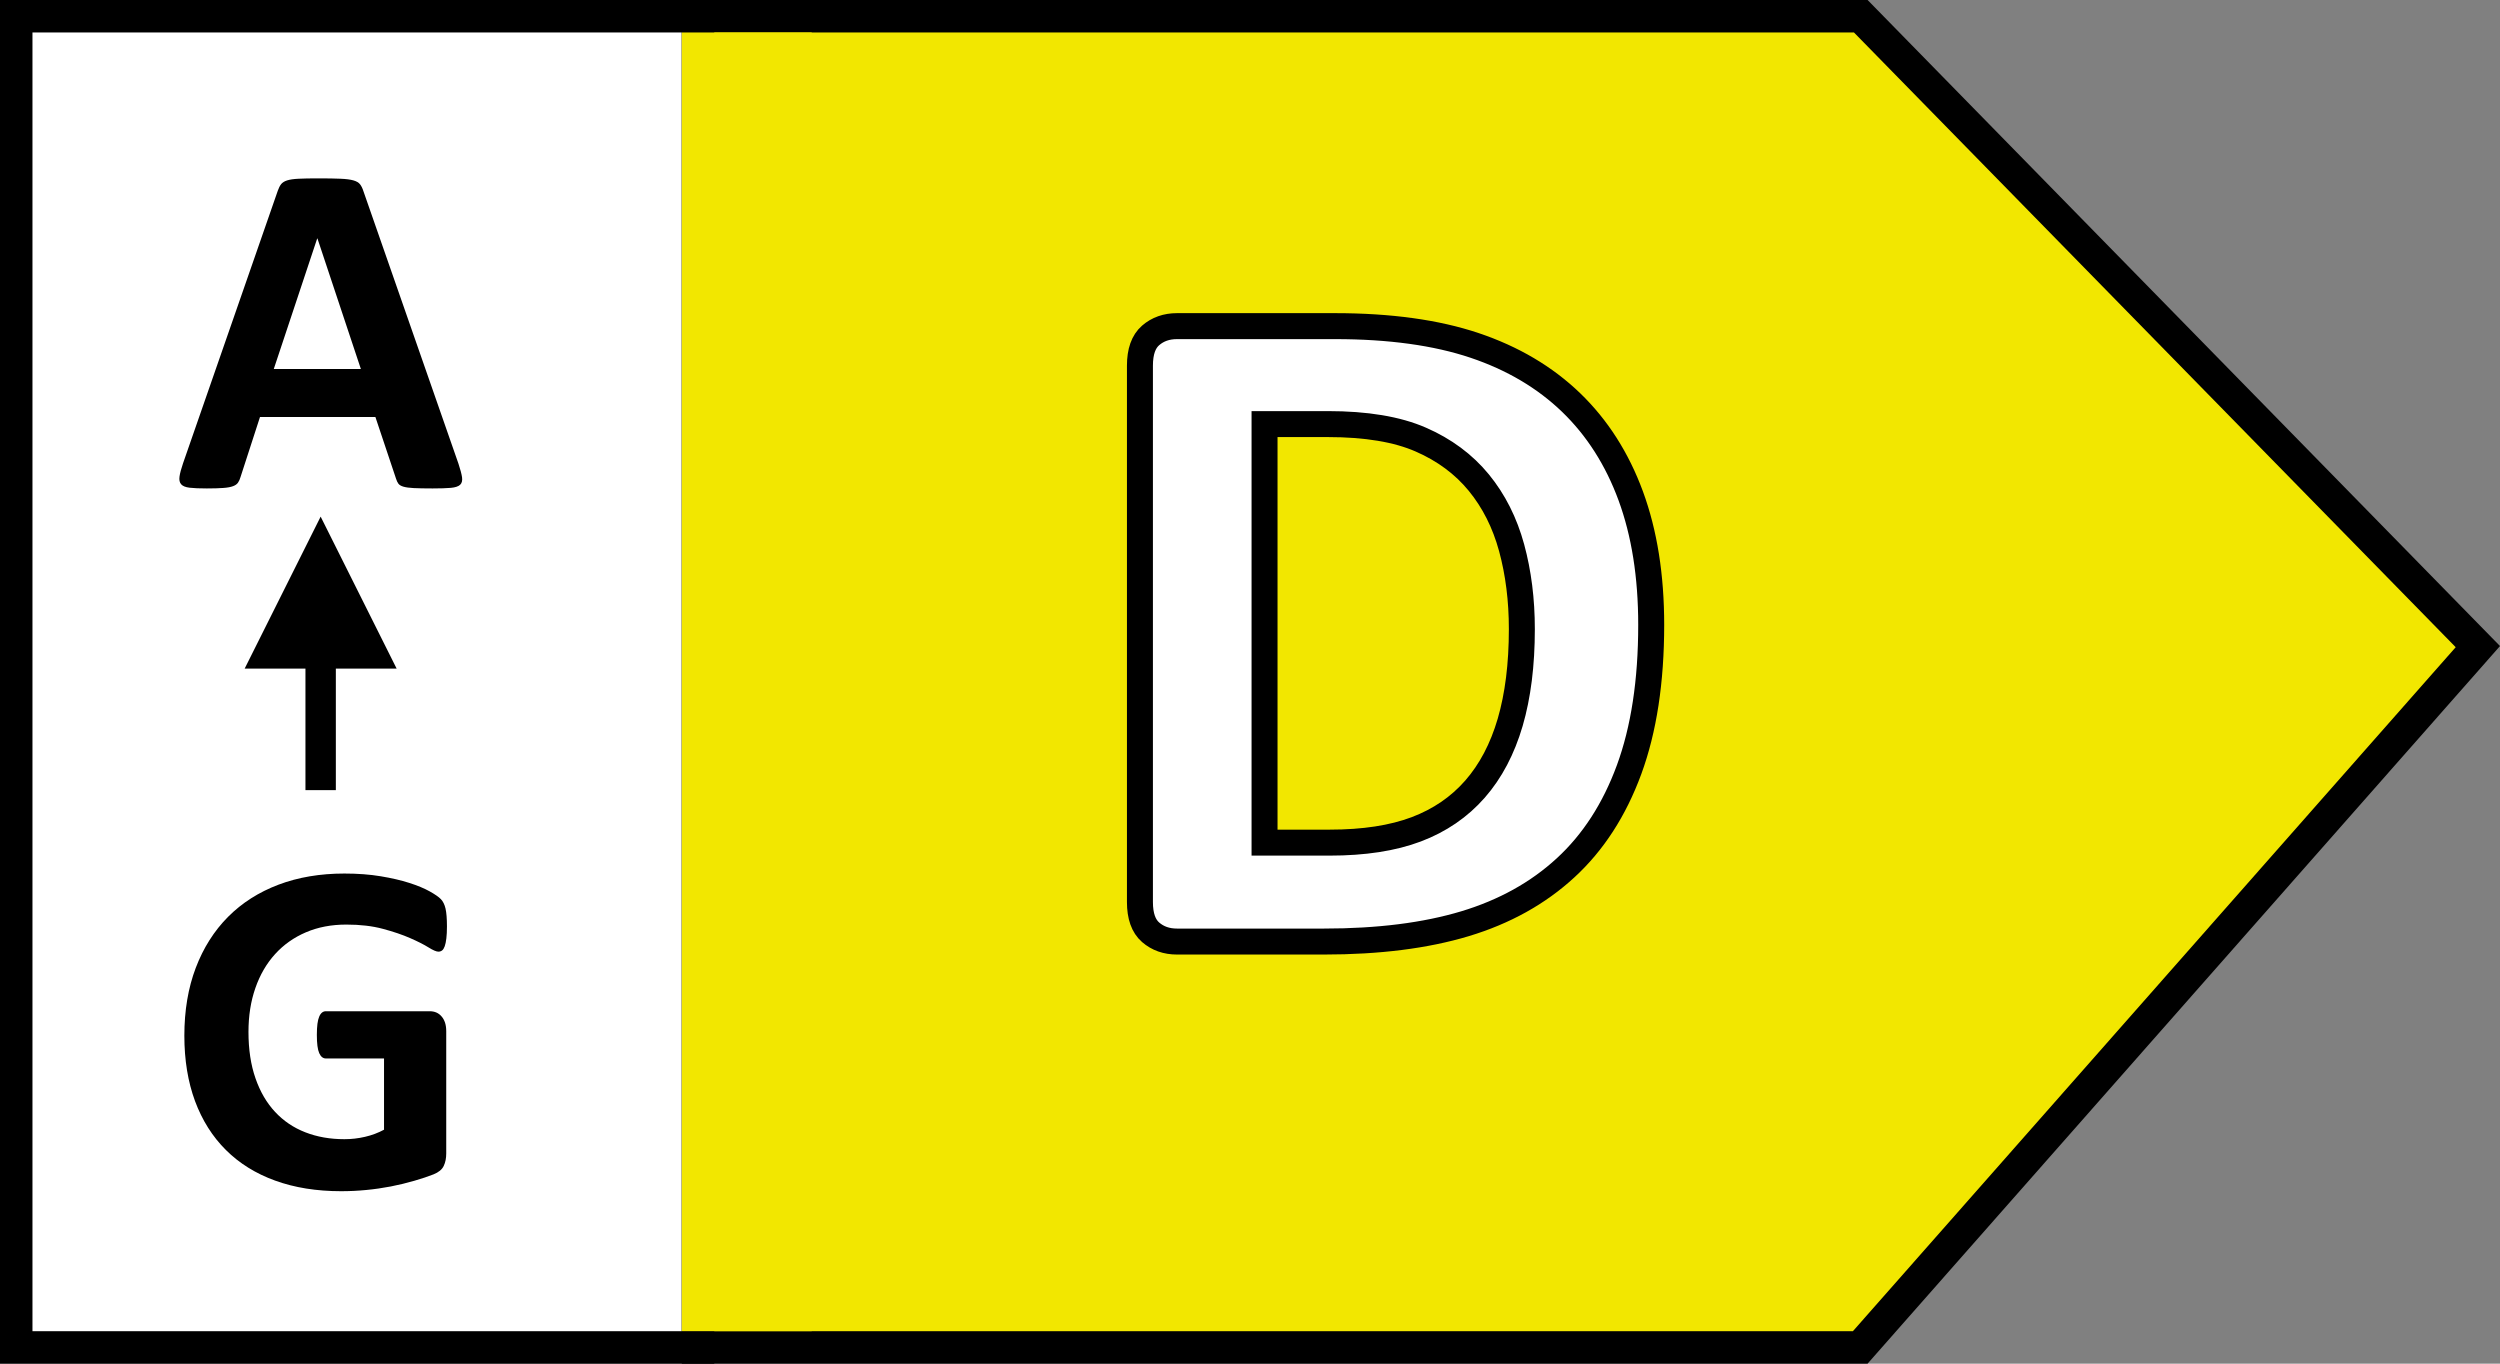 <?xml version="1.0" encoding="UTF-8"?>
<svg width="77px" height="42px" viewBox="0 0 77 42" version="1.1" xmlns="http://www.w3.org/2000/svg" xmlns:xlink="http://www.w3.org/1999/xlink">
    <rect x="0" y="0" width="77" height="42" fill="#808080" stroke="none"/>
    <title>Group 19</title>
    <g id="Page-1" stroke="none" stroke-width="1" fill="none" fill-rule="evenodd">
        <g id="Group-19">
            <rect id="Rectangle-Copy-18" stroke="#000000" fill="#FFFFFF" x="0.5" y="0.5" width="21" height="41"></rect>
            <path d="M10.505,36.689 C10.763,36.689 11.02,36.677 11.276,36.652 C11.532,36.628 11.786,36.591 12.037,36.543 C12.288,36.494 12.53,36.435 12.764,36.367 C12.998,36.299 13.194,36.233 13.353,36.17 C13.511,36.106 13.616,36.02 13.667,35.91 C13.719,35.8 13.744,35.672 13.744,35.526 L13.744,35.526 L13.744,31.76 C13.744,31.663 13.732,31.576 13.708,31.501 C13.683,31.425 13.648,31.36 13.601,31.307 C13.555,31.253 13.502,31.213 13.441,31.186 C13.38,31.159 13.31,31.146 13.232,31.146 L13.232,31.146 L10.037,31.146 C9.993,31.146 9.954,31.159 9.92,31.186 C9.886,31.213 9.856,31.254 9.832,31.311 C9.808,31.367 9.789,31.441 9.777,31.534 C9.765,31.626 9.759,31.741 9.759,31.877 C9.759,32.141 9.783,32.327 9.832,32.437 C9.881,32.546 9.949,32.601 10.037,32.601 L10.037,32.601 L11.828,32.601 L11.828,34.795 C11.648,34.892 11.453,34.966 11.243,35.014 C11.034,35.063 10.822,35.087 10.607,35.087 C10.168,35.087 9.767,35.017 9.404,34.875 C9.041,34.734 8.73,34.524 8.472,34.246 C8.213,33.969 8.012,33.624 7.869,33.212 C7.725,32.8 7.653,32.323 7.653,31.782 C7.653,31.29 7.723,30.84 7.865,30.433 C8.006,30.026 8.209,29.677 8.472,29.387 C8.735,29.097 9.052,28.873 9.422,28.715 C9.793,28.556 10.207,28.477 10.666,28.477 C11.095,28.477 11.471,28.521 11.795,28.609 C12.12,28.696 12.399,28.791 12.633,28.894 C12.867,28.996 13.054,29.091 13.196,29.179 C13.337,29.267 13.439,29.311 13.503,29.311 C13.547,29.311 13.584,29.298 13.616,29.274 C13.648,29.25 13.675,29.207 13.697,29.146 C13.719,29.085 13.736,29.003 13.748,28.901 C13.76,28.799 13.766,28.677 13.766,28.535 C13.766,28.292 13.751,28.108 13.722,27.983 C13.693,27.859 13.645,27.763 13.58,27.695 C13.514,27.626 13.398,27.546 13.232,27.453 C13.066,27.361 12.858,27.274 12.607,27.194 C12.356,27.113 12.062,27.045 11.726,26.989 C11.389,26.933 11.017,26.905 10.607,26.905 C9.861,26.905 9.185,27.019 8.578,27.248 C7.971,27.478 7.453,27.808 7.024,28.239 C6.595,28.671 6.263,29.195 6.029,29.811 C5.795,30.428 5.678,31.124 5.678,31.899 C5.678,32.65 5.788,33.321 6.007,33.914 C6.227,34.506 6.544,35.008 6.958,35.42 C7.372,35.832 7.878,36.147 8.475,36.363 C9.073,36.58 9.749,36.689 10.505,36.689 Z" id="G" fill="#000000" fill-rule="nonzero"></path>
            <path d="M13.324,15.044 C13.563,15.044 13.75,15.038 13.887,15.026 C14.023,15.013 14.118,14.982 14.172,14.931 C14.226,14.879 14.245,14.803 14.231,14.7 C14.216,14.598 14.179,14.459 14.121,14.283 L14.121,14.283 L11.196,5.896 C11.167,5.803 11.131,5.73 11.09,5.677 C11.048,5.623 10.98,5.583 10.885,5.556 C10.79,5.529 10.657,5.512 10.487,5.505 C10.316,5.497 10.087,5.494 9.799,5.494 C9.551,5.494 9.351,5.497 9.2,5.505 C9.048,5.512 8.93,5.529 8.845,5.556 C8.76,5.583 8.697,5.622 8.658,5.673 C8.619,5.724 8.585,5.791 8.556,5.874 L8.556,5.874 L5.638,14.269 C5.58,14.439 5.543,14.576 5.529,14.678 C5.514,14.781 5.531,14.86 5.58,14.916 C5.629,14.972 5.716,15.007 5.843,15.022 C5.97,15.037 6.145,15.044 6.37,15.044 C6.579,15.044 6.749,15.039 6.878,15.029 C7.007,15.02 7.107,15.001 7.178,14.974 C7.248,14.948 7.3,14.911 7.331,14.865 C7.363,14.818 7.389,14.761 7.408,14.693 L7.408,14.693 L8.008,12.843 L11.562,12.843 L12.198,14.744 C12.217,14.807 12.242,14.859 12.271,14.898 C12.3,14.937 12.351,14.967 12.424,14.989 C12.498,15.011 12.604,15.026 12.742,15.033 C12.881,15.04 13.075,15.044 13.324,15.044 Z M11.115,11.366 L8.432,11.366 L9.77,7.344 L9.777,7.344 L11.115,11.366 Z" id="A" fill="#000000" fill-rule="nonzero"></path>
            <path d="M9.876,15.912 L12.216,20.592 L10.344,20.592 L10.344,24.336 L9.408,24.336 L9.408,20.592 L7.536,20.592 L9.876,15.912 Z" id="Combined-Shape-Copy-4" fill="#000000" fill-rule="nonzero"></path>
            <path d="M57.312,0.5 L76.318,19.916 L57.296,41.5 L21.5,41.5 L21.5,0.5 L57.312,0.5 Z" id="Rectangle-Copy-19" stroke="#000000" fill="#F2E700"></path>
            <polygon id="Rectangle-Copy-20" fill="#F2E700" points="21 1 25 1 25 41 21 41"></polygon>
            <path d="M40.779,29 C42.458,29 43.906,28.817 45.122,28.451 C46.338,28.084 47.371,27.511 48.22,26.729 C49.07,25.948 49.722,24.94 50.176,23.705 C50.63,22.469 50.857,20.982 50.857,19.244 C50.857,17.74 50.647,16.417 50.227,15.274 C49.807,14.132 49.194,13.172 48.389,12.396 C47.583,11.62 46.592,11.034 45.415,10.638 C44.238,10.243 42.805,10.045 41.116,10.045 L41.116,10.045 L36.252,10.045 C35.93,10.045 35.659,10.14 35.439,10.331 C35.22,10.521 35.11,10.831 35.11,11.261 L35.11,11.261 L35.11,27.784 C35.11,28.214 35.22,28.524 35.439,28.714 C35.659,28.905 35.93,29 36.252,29 L36.252,29 L40.779,29 Z M40.955,25.953 L38.948,25.953 L38.948,13.062 L40.896,13.062 C42.078,13.062 43.032,13.221 43.76,13.539 C44.487,13.856 45.083,14.298 45.547,14.864 C46.011,15.431 46.348,16.1 46.558,16.871 C46.768,17.643 46.873,18.478 46.873,19.376 C46.873,20.47 46.753,21.427 46.514,22.247 C46.274,23.067 45.913,23.753 45.43,24.305 C44.946,24.857 44.343,25.27 43.621,25.543 C42.898,25.816 42.009,25.953 40.955,25.953 L40.955,25.953 Z" id="D" stroke="#000000" stroke-width="0.8" fill="#FFFFFF" fill-rule="nonzero"></path>
        </g>
    </g>
</svg>